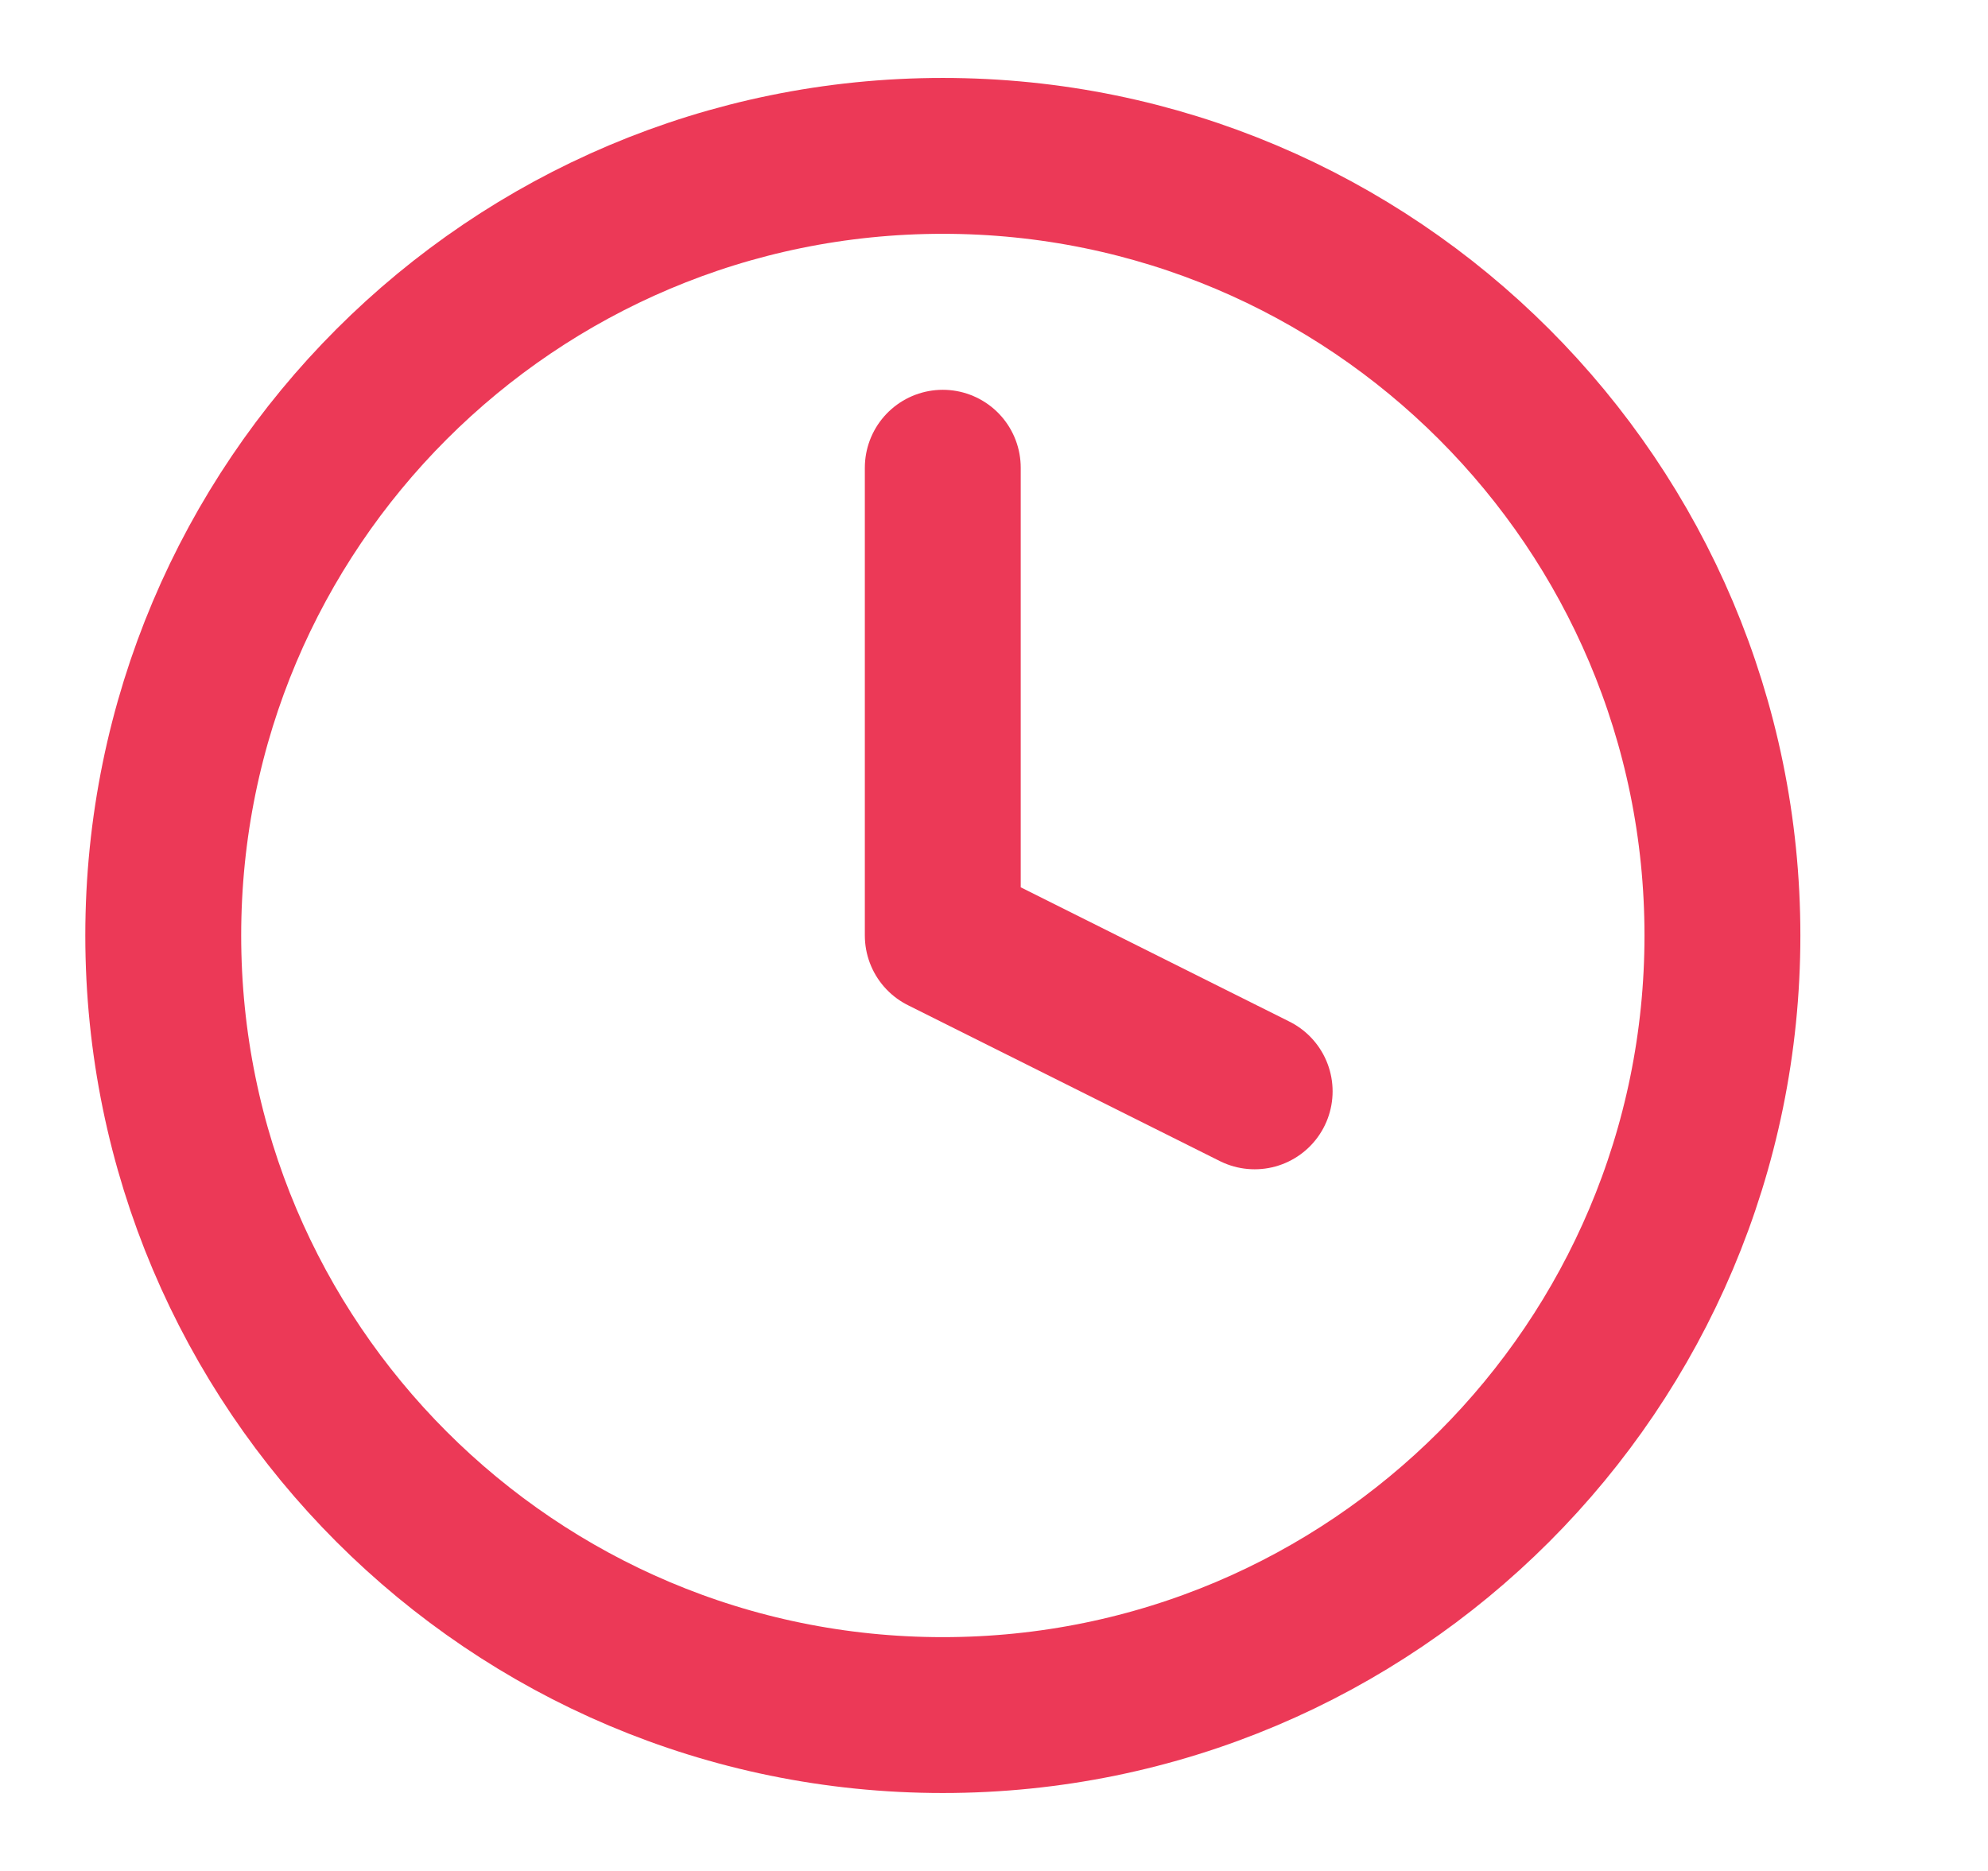 <svg width="17" height="16" viewBox="0 0 17 16" fill="none" xmlns="http://www.w3.org/2000/svg">
<g clip-path="url(#clip0_3805_8345)">
<path d="M8.062 14.667C11.744 14.667 14.729 11.682 14.729 8C14.729 4.318 11.744 1.333 8.062 1.333C4.38 1.333 1.396 4.318 1.396 8C1.396 11.682 4.38 14.667 8.062 14.667Z" stroke="#EC3957" stroke-width="1.333" stroke-linecap="round" stroke-linejoin="round"/>
<path d="M8.062 4V8L10.729 9.333" stroke="#EC3957" stroke-width="1.333" stroke-linecap="round" stroke-linejoin="round"/>
</g>
<defs>
<clipPath id="clip0_3805_8345">
<rect width="16" height="16" fill="white" transform="translate(0.062)"/>
</clipPath>
</defs>
</svg>

